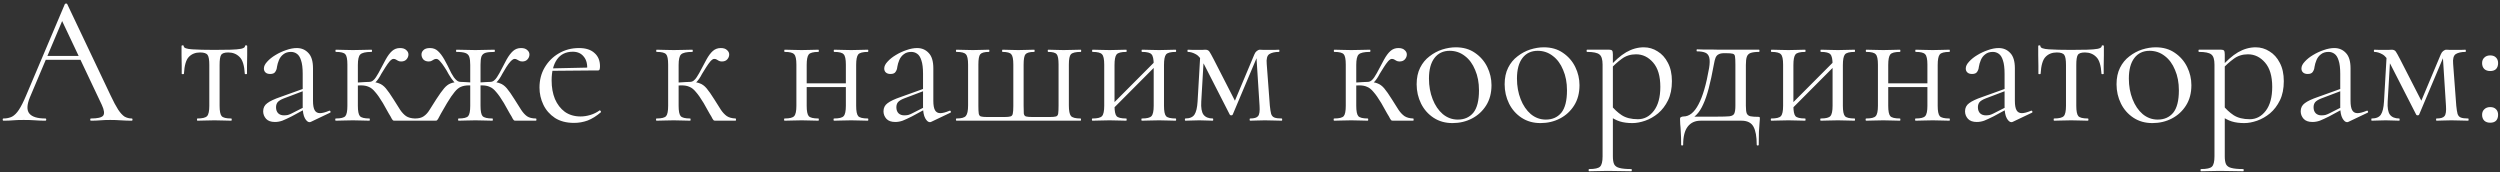 <?xml version="1.0" encoding="UTF-8"?> <svg xmlns="http://www.w3.org/2000/svg" width="435" height="30" viewBox="0 0 435 30" fill="none"><rect x="0" y="0" width="435" height="30" fill="#333333" stroke="none"/><path d="M7.378 10.408L7.859 9.736H14.45L14.675 10.408H7.378ZM22.93 20.616C23.016 20.616 23.058 20.68 23.058 20.808C23.058 20.936 23.016 21 22.93 21C22.312 21 21.683 20.979 21.043 20.936C20.402 20.893 19.784 20.872 19.186 20.872C18.525 20.872 17.949 20.893 17.459 20.936C16.968 20.979 16.424 21 15.826 21C15.741 21 15.698 20.936 15.698 20.808C15.698 20.68 15.741 20.616 15.826 20.616C16.957 20.616 17.661 20.456 17.939 20.136C18.216 19.795 18.141 19.165 17.715 18.248L10.611 3.24L11.411 2.248L5.202 16.936C4.669 18.237 4.637 19.176 5.106 19.752C5.576 20.328 6.504 20.616 7.891 20.616C7.997 20.616 8.05 20.68 8.05 20.808C8.05 20.936 7.997 21 7.891 21C7.25 21 6.664 20.979 6.13 20.936C5.597 20.893 4.925 20.872 4.114 20.872C3.346 20.872 2.728 20.893 2.259 20.936C1.81 20.979 1.256 21 0.595 21C0.509 21 0.467 20.936 0.467 20.808C0.467 20.68 0.509 20.616 0.595 20.616C1.171 20.616 1.672 20.509 2.099 20.296C2.525 20.061 2.92 19.667 3.283 19.112C3.667 18.536 4.082 17.715 4.53 16.648L11.283 0.712C11.325 0.648 11.4 0.616 11.507 0.616C11.613 0.616 11.677 0.648 11.698 0.712L19.25 16.616C19.741 17.661 20.178 18.483 20.562 19.08C20.947 19.656 21.32 20.061 21.683 20.296C22.067 20.509 22.483 20.616 22.93 20.616ZM34.339 21C34.297 21 34.275 20.936 34.275 20.808C34.275 20.68 34.297 20.616 34.339 20.616C35.214 20.616 35.779 20.477 36.035 20.2C36.291 19.923 36.419 19.325 36.419 18.408V11.304C36.419 10.429 36.323 9.853 36.131 9.576C35.939 9.277 35.502 9.128 34.819 9.128C34.009 9.128 33.358 9.384 32.867 9.896C32.377 10.387 32.089 11.368 32.003 12.84C32.003 12.883 31.939 12.904 31.811 12.904C31.683 12.904 31.619 12.883 31.619 12.84C31.619 12.541 31.619 12.093 31.619 11.496C31.619 10.877 31.609 10.248 31.587 9.608C31.587 8.968 31.587 8.445 31.587 8.04C31.587 7.933 31.651 7.88 31.779 7.88C31.907 7.88 31.971 7.933 31.971 8.04C31.971 8.339 32.462 8.52 33.443 8.584C34.425 8.648 35.715 8.68 37.315 8.68C38.361 8.68 39.278 8.669 40.067 8.648C40.878 8.627 41.507 8.573 41.955 8.488C42.403 8.381 42.627 8.232 42.627 8.04C42.627 7.933 42.691 7.88 42.819 7.88C42.947 7.88 43.011 7.933 43.011 8.04C43.011 8.445 43.011 8.968 43.011 9.608C43.011 10.248 43.001 10.877 42.979 11.496C42.979 12.093 42.979 12.541 42.979 12.84C42.979 12.883 42.915 12.904 42.787 12.904C42.659 12.904 42.595 12.883 42.595 12.84C42.51 11.368 42.201 10.387 41.667 9.896C41.155 9.384 40.505 9.128 39.715 9.128C39.054 9.128 38.638 9.277 38.467 9.576C38.297 9.853 38.211 10.429 38.211 11.304V18.408C38.211 19.325 38.329 19.923 38.563 20.2C38.798 20.477 39.353 20.616 40.227 20.616C40.291 20.616 40.323 20.68 40.323 20.808C40.323 20.936 40.291 21 40.227 21C39.822 21 39.363 20.989 38.851 20.968C38.361 20.947 37.849 20.936 37.315 20.936C36.803 20.936 36.281 20.947 35.747 20.968C35.235 20.989 34.766 21 34.339 21ZM54.111 21.192C54.025 21.235 53.94 21.256 53.855 21.256C53.577 21.256 53.31 21.032 53.054 20.584C52.798 20.115 52.67 19.443 52.67 18.568V12.84C52.67 11.837 52.575 11.059 52.383 10.504C52.212 9.949 51.967 9.565 51.647 9.352C51.348 9.139 51.007 9.032 50.623 9.032C50.089 9.032 49.652 9.171 49.31 9.448C48.969 9.704 48.713 10.035 48.542 10.44C48.372 10.845 48.255 11.251 48.191 11.656C48.169 11.955 48.073 12.232 47.903 12.488C47.753 12.744 47.455 12.872 47.007 12.872C46.665 12.872 46.398 12.787 46.206 12.616C46.014 12.445 45.919 12.211 45.919 11.912C45.919 11.528 46.111 11.133 46.495 10.728C46.879 10.301 47.358 9.917 47.934 9.576C48.532 9.213 49.151 8.925 49.791 8.712C50.452 8.477 51.071 8.36 51.647 8.36C52.457 8.36 53.129 8.648 53.663 9.224C54.196 9.779 54.462 10.664 54.462 11.88V17.544C54.462 18.291 54.559 18.835 54.751 19.176C54.943 19.517 55.252 19.688 55.678 19.688C56.062 19.688 56.596 19.549 57.279 19.272C57.385 19.229 57.46 19.272 57.502 19.4C57.545 19.507 57.513 19.581 57.407 19.624L54.111 21.192ZM47.839 21.224C47.156 21.224 46.644 21.043 46.303 20.68C45.961 20.296 45.791 19.859 45.791 19.368C45.791 18.771 46.025 18.301 46.495 17.96C46.964 17.597 47.732 17.235 48.798 16.872L52.99 15.368L53.087 15.72L49.374 17.128C48.884 17.32 48.532 17.533 48.319 17.768C48.127 18.003 48.031 18.301 48.031 18.664C48.031 19.112 48.158 19.464 48.414 19.72C48.67 19.955 49.001 20.072 49.407 20.072C49.641 20.072 49.865 20.051 50.078 20.008C50.292 19.944 50.505 19.859 50.718 19.752L53.438 18.376L53.502 18.76L50.718 20.264C50.078 20.584 49.545 20.829 49.118 21C48.692 21.149 48.265 21.224 47.839 21.224ZM58.429 21C58.365 21 58.333 20.936 58.333 20.808C58.333 20.68 58.365 20.616 58.429 20.616C59.303 20.616 59.858 20.477 60.093 20.2C60.327 19.923 60.445 19.325 60.445 18.408V11.24C60.445 10.301 60.327 9.704 60.093 9.448C59.858 9.171 59.314 9.032 58.461 9.032C58.397 9.032 58.365 8.968 58.365 8.84C58.365 8.712 58.397 8.648 58.461 8.648C58.845 8.648 59.293 8.659 59.805 8.68C60.317 8.701 60.85 8.712 61.405 8.712C62.002 8.712 62.578 8.701 63.133 8.68C63.709 8.659 64.21 8.648 64.637 8.648C64.701 8.648 64.733 8.712 64.733 8.84C64.733 8.968 64.701 9.032 64.637 9.032C63.634 9.032 62.983 9.181 62.685 9.48C62.407 9.757 62.269 10.365 62.269 11.304V18.408C62.269 19.325 62.386 19.923 62.621 20.2C62.855 20.477 63.41 20.616 64.285 20.616C64.327 20.616 64.349 20.68 64.349 20.808C64.349 20.936 64.327 21 64.285 21C63.879 21 63.421 20.989 62.909 20.968C62.418 20.947 61.917 20.936 61.405 20.936C60.85 20.936 60.317 20.947 59.805 20.968C59.293 20.989 58.834 21 58.429 21ZM68.637 21C68.551 21 68.477 20.989 68.413 20.968C68.349 20.925 68.263 20.819 68.157 20.648C68.071 20.456 67.901 20.157 67.645 19.752C67.41 19.325 67.069 18.717 66.621 17.928C66.109 17.075 65.661 16.435 65.277 16.008C64.914 15.56 64.541 15.261 64.157 15.112C63.794 14.941 63.335 14.856 62.781 14.856C62.397 14.856 61.927 14.888 61.373 14.952L61.341 14.376C61.746 14.355 62.119 14.344 62.461 14.344C62.823 14.323 63.154 14.301 63.453 14.28C63.773 14.259 64.039 14.248 64.253 14.248C64.978 14.248 65.543 14.333 65.949 14.504C66.375 14.653 66.77 14.941 67.133 15.368C67.495 15.795 67.943 16.435 68.477 17.288C68.946 18.013 69.33 18.621 69.629 19.112C69.949 19.581 70.29 19.944 70.653 20.2C71.037 20.456 71.549 20.595 72.189 20.616C72.231 20.616 72.253 20.68 72.253 20.808C72.253 20.936 72.231 21 72.189 21H68.637ZM64.253 14.792V14.248C64.487 14.248 64.701 14.173 64.893 14.024C65.085 13.875 65.255 13.683 65.405 13.448C65.554 13.213 65.703 12.968 65.853 12.712C66.343 11.795 66.759 11.016 67.101 10.376C67.463 9.715 67.837 9.213 68.221 8.872C68.605 8.531 69.063 8.36 69.597 8.36C70.087 8.36 70.45 8.477 70.685 8.712C70.941 8.925 71.069 9.181 71.069 9.48C71.069 9.8 70.951 10.088 70.717 10.344C70.503 10.579 70.194 10.696 69.789 10.696C69.575 10.696 69.394 10.653 69.245 10.568C69.117 10.483 68.989 10.408 68.861 10.344C68.754 10.28 68.615 10.248 68.445 10.248C68.274 10.248 68.061 10.387 67.805 10.664C67.57 10.941 67.325 11.283 67.069 11.688C66.813 12.093 66.567 12.488 66.333 12.872C66.055 13.427 65.746 13.885 65.405 14.248C65.063 14.611 64.679 14.792 64.253 14.792ZM79.803 21C79.74 21 79.707 20.936 79.707 20.808C79.707 20.68 79.74 20.616 79.803 20.616C80.678 20.616 81.233 20.477 81.468 20.2C81.702 19.923 81.82 19.325 81.82 18.408V11.304C81.82 10.685 81.766 10.216 81.659 9.896C81.553 9.576 81.329 9.352 80.987 9.224C80.646 9.096 80.124 9.032 79.419 9.032C79.377 9.032 79.356 8.968 79.356 8.84C79.356 8.712 79.377 8.648 79.419 8.648C79.996 8.648 80.55 8.659 81.084 8.68C81.638 8.701 82.182 8.712 82.716 8.712C83.249 8.712 83.782 8.701 84.316 8.68C84.87 8.659 85.436 8.648 86.011 8.648C86.076 8.648 86.108 8.712 86.108 8.84C86.108 8.968 86.076 9.032 86.011 9.032C85.329 9.032 84.817 9.085 84.475 9.192C84.134 9.299 83.9 9.512 83.772 9.832C83.665 10.152 83.612 10.621 83.612 11.24V18.408C83.612 19.325 83.729 19.923 83.963 20.2C84.219 20.477 84.796 20.616 85.692 20.616C85.734 20.616 85.755 20.68 85.755 20.808C85.755 20.936 85.734 21 85.692 21C85.265 21 84.796 20.989 84.284 20.968C83.772 20.947 83.249 20.936 82.716 20.936C82.182 20.936 81.659 20.947 81.147 20.968C80.657 20.989 80.209 21 79.803 21ZM72.219 21C72.156 21 72.124 20.936 72.124 20.808C72.124 20.68 72.156 20.616 72.219 20.616C72.859 20.616 73.361 20.488 73.724 20.232C74.108 19.976 74.449 19.603 74.748 19.112C75.067 18.621 75.451 18.013 75.9 17.288C76.454 16.435 76.913 15.795 77.275 15.368C77.638 14.941 78.022 14.653 78.427 14.504C78.854 14.333 79.43 14.248 80.156 14.248C80.39 14.248 80.646 14.259 80.924 14.28C81.222 14.301 81.553 14.323 81.915 14.344C82.278 14.344 82.651 14.355 83.035 14.376L83.004 14.952C82.449 14.888 81.98 14.856 81.596 14.856C81.041 14.856 80.572 14.941 80.188 15.112C79.825 15.261 79.462 15.56 79.1 16.008C78.737 16.435 78.299 17.075 77.787 17.928C77.318 18.717 76.966 19.325 76.731 19.752C76.518 20.157 76.358 20.456 76.251 20.648C76.145 20.819 76.059 20.925 75.996 20.968C75.931 20.989 75.846 21 75.74 21H72.219ZM80.156 14.792C79.729 14.792 79.345 14.611 79.004 14.248C78.683 13.885 78.364 13.427 78.043 12.872C77.852 12.488 77.617 12.093 77.34 11.688C77.084 11.283 76.828 10.941 76.572 10.664C76.337 10.387 76.124 10.248 75.931 10.248C75.782 10.248 75.644 10.28 75.516 10.344C75.388 10.408 75.26 10.483 75.132 10.568C75.004 10.653 74.822 10.696 74.588 10.696C74.204 10.696 73.894 10.579 73.659 10.344C73.446 10.088 73.34 9.8 73.34 9.48C73.34 9.181 73.457 8.925 73.692 8.712C73.926 8.477 74.299 8.36 74.811 8.36C75.366 8.36 75.825 8.531 76.188 8.872C76.572 9.213 76.945 9.704 77.308 10.344C77.67 10.984 78.076 11.773 78.523 12.712C78.673 12.968 78.822 13.213 78.972 13.448C79.142 13.683 79.323 13.875 79.516 14.024C79.707 14.173 79.921 14.248 80.156 14.248V14.792ZM89.724 21C89.617 21 89.531 20.989 89.468 20.968C89.403 20.925 89.318 20.819 89.212 20.648C89.126 20.456 88.956 20.157 88.7 19.752C88.465 19.325 88.124 18.717 87.675 17.928C87.163 17.075 86.716 16.435 86.332 16.008C85.969 15.56 85.596 15.261 85.212 15.112C84.849 14.941 84.39 14.856 83.835 14.856C83.451 14.856 82.993 14.888 82.46 14.952L82.427 14.376C82.811 14.355 83.185 14.344 83.547 14.344C83.91 14.323 84.241 14.301 84.54 14.28C84.838 14.259 85.094 14.248 85.308 14.248C86.033 14.248 86.598 14.333 87.004 14.504C87.43 14.653 87.825 14.941 88.188 15.368C88.55 15.795 88.998 16.435 89.531 17.288C90.001 18.013 90.385 18.621 90.683 19.112C91.004 19.603 91.345 19.976 91.707 20.232C92.091 20.488 92.603 20.616 93.243 20.616C93.308 20.616 93.34 20.68 93.34 20.808C93.34 20.936 93.308 21 93.243 21H89.724ZM85.308 14.792V14.248C85.542 14.248 85.755 14.173 85.948 14.024C86.139 13.875 86.31 13.683 86.46 13.448C86.609 13.213 86.758 12.968 86.907 12.712C87.398 11.773 87.814 10.984 88.156 10.344C88.518 9.704 88.891 9.213 89.275 8.872C89.659 8.531 90.118 8.36 90.651 8.36C91.142 8.36 91.505 8.477 91.74 8.712C91.996 8.925 92.124 9.181 92.124 9.48C92.124 9.8 92.006 10.088 91.772 10.344C91.558 10.579 91.26 10.696 90.876 10.696C90.662 10.696 90.481 10.653 90.332 10.568C90.182 10.483 90.043 10.408 89.915 10.344C89.809 10.28 89.681 10.248 89.531 10.248C89.361 10.248 89.137 10.387 88.859 10.664C88.603 10.941 88.347 11.283 88.091 11.688C87.835 12.093 87.601 12.488 87.388 12.872C87.11 13.427 86.801 13.885 86.46 14.248C86.118 14.611 85.734 14.792 85.308 14.792ZM99.887 21.384C98.564 21.384 97.455 21.096 96.559 20.52C95.663 19.923 94.991 19.155 94.543 18.216C94.095 17.277 93.871 16.285 93.871 15.24C93.871 13.939 94.169 12.776 94.767 11.752C95.385 10.707 96.207 9.885 97.231 9.288C98.276 8.669 99.449 8.36 100.751 8.36C101.924 8.36 102.82 8.648 103.439 9.224C104.079 9.779 104.399 10.547 104.399 11.528C104.399 11.763 104.377 11.944 104.335 12.072C104.292 12.2 104.185 12.264 104.015 12.264H102.159C102.244 11.219 102.052 10.419 101.583 9.864C101.135 9.288 100.495 9 99.663 9C98.468 9 97.551 9.448 96.911 10.344C96.292 11.24 95.983 12.456 95.983 13.992C95.983 15.208 96.175 16.285 96.559 17.224C96.964 18.163 97.54 18.909 98.287 19.464C99.055 19.997 99.961 20.264 101.007 20.264C101.561 20.264 102.127 20.179 102.703 20.008C103.279 19.837 103.823 19.571 104.335 19.208C104.377 19.165 104.431 19.197 104.495 19.304C104.58 19.389 104.601 19.464 104.559 19.528C103.791 20.189 103.023 20.669 102.255 20.968C101.487 21.245 100.697 21.384 99.887 21.384ZM95.407 12.328L95.375 11.912L102.671 11.752V12.264L95.407 12.328ZM114.241 21C114.177 21 114.145 20.936 114.145 20.808C114.145 20.68 114.177 20.616 114.241 20.616C115.116 20.616 115.671 20.477 115.905 20.2C116.14 19.923 116.257 19.325 116.257 18.408V11.24C116.257 10.301 116.14 9.704 115.905 9.448C115.671 9.171 115.127 9.032 114.273 9.032C114.209 9.032 114.177 8.968 114.177 8.84C114.177 8.712 114.209 8.648 114.273 8.648C114.657 8.648 115.105 8.659 115.617 8.68C116.129 8.701 116.663 8.712 117.217 8.712C117.815 8.712 118.391 8.701 118.945 8.68C119.521 8.659 120.023 8.648 120.449 8.648C120.513 8.648 120.545 8.712 120.545 8.84C120.545 8.968 120.513 9.032 120.449 9.032C119.447 9.032 118.796 9.181 118.497 9.48C118.22 9.757 118.081 10.365 118.081 11.304V18.408C118.081 19.325 118.199 19.923 118.433 20.2C118.668 20.477 119.223 20.616 120.097 20.616C120.14 20.616 120.161 20.68 120.161 20.808C120.161 20.936 120.14 21 120.097 21C119.692 21 119.233 20.989 118.721 20.968C118.231 20.947 117.729 20.936 117.217 20.936C116.663 20.936 116.129 20.947 115.617 20.968C115.105 20.989 114.647 21 114.241 21ZM124.449 21C124.364 21 124.289 20.989 124.225 20.968C124.161 20.925 124.076 20.819 123.969 20.648C123.884 20.456 123.713 20.157 123.457 19.752C123.223 19.325 122.881 18.717 122.433 17.928C121.921 17.075 121.473 16.435 121.089 16.008C120.727 15.56 120.353 15.261 119.969 15.112C119.607 14.941 119.148 14.856 118.593 14.856C118.209 14.856 117.74 14.888 117.185 14.952L117.153 14.376C117.559 14.355 117.932 14.344 118.273 14.344C118.636 14.323 118.967 14.301 119.265 14.28C119.585 14.259 119.852 14.248 120.065 14.248C120.791 14.248 121.356 14.333 121.761 14.504C122.188 14.653 122.583 14.941 122.945 15.368C123.308 15.795 123.756 16.435 124.289 17.288C124.759 18.013 125.143 18.621 125.441 19.112C125.761 19.581 126.103 19.944 126.465 20.2C126.849 20.456 127.361 20.595 128.001 20.616C128.044 20.616 128.065 20.68 128.065 20.808C128.065 20.936 128.044 21 128.001 21H124.449ZM120.065 14.792V14.248C120.3 14.248 120.513 14.173 120.705 14.024C120.897 13.875 121.068 13.683 121.217 13.448C121.367 13.213 121.516 12.968 121.665 12.712C122.156 11.795 122.572 11.016 122.913 10.376C123.276 9.715 123.649 9.213 124.033 8.872C124.417 8.531 124.876 8.36 125.409 8.36C125.9 8.36 126.263 8.477 126.497 8.712C126.753 8.925 126.881 9.181 126.881 9.48C126.881 9.8 126.764 10.088 126.529 10.344C126.316 10.579 126.007 10.696 125.601 10.696C125.388 10.696 125.207 10.653 125.057 10.568C124.929 10.483 124.801 10.408 124.673 10.344C124.567 10.28 124.428 10.248 124.257 10.248C124.087 10.248 123.873 10.387 123.617 10.664C123.383 10.941 123.137 11.283 122.881 11.688C122.625 12.093 122.38 12.488 122.145 12.872C121.868 13.427 121.559 13.885 121.217 14.248C120.876 14.611 120.492 14.792 120.065 14.792ZM139.404 15.144V14.504H148.012V15.144H139.404ZM138.572 18.408V11.24C138.572 10.301 138.444 9.704 138.188 9.448C137.953 9.171 137.409 9.032 136.556 9.032C136.492 9.032 136.46 8.968 136.46 8.84C136.46 8.712 136.492 8.648 136.556 8.648C136.961 8.648 137.42 8.659 137.932 8.68C138.444 8.701 138.967 8.712 139.5 8.712C140.012 8.712 140.524 8.701 141.036 8.68C141.548 8.659 142.007 8.648 142.412 8.648C142.455 8.648 142.476 8.712 142.476 8.84C142.476 8.968 142.455 9.032 142.412 9.032C141.516 9.032 140.951 9.181 140.716 9.48C140.481 9.779 140.364 10.387 140.364 11.304V18.408C140.364 19.325 140.481 19.923 140.716 20.2C140.951 20.477 141.516 20.616 142.412 20.616C142.455 20.616 142.476 20.68 142.476 20.808C142.476 20.936 142.455 21 142.412 21C141.985 21 141.516 20.989 141.004 20.968C140.513 20.947 140.012 20.936 139.5 20.936C138.967 20.936 138.444 20.947 137.932 20.968C137.42 20.989 136.951 21 136.524 21C136.46 21 136.428 20.936 136.428 20.808C136.428 20.68 136.46 20.616 136.524 20.616C137.399 20.616 137.953 20.477 138.188 20.2C138.444 19.923 138.572 19.325 138.572 18.408ZM147.18 18.408V11.24C147.18 10.301 147.052 9.704 146.796 9.448C146.561 9.171 146.017 9.032 145.164 9.032C145.1 9.032 145.068 8.968 145.068 8.84C145.068 8.712 145.1 8.648 145.164 8.648C145.569 8.648 146.028 8.659 146.54 8.68C147.052 8.701 147.575 8.712 148.108 8.712C148.62 8.712 149.132 8.701 149.644 8.68C150.156 8.659 150.615 8.648 151.02 8.648C151.063 8.648 151.084 8.712 151.084 8.84C151.084 8.968 151.063 9.032 151.02 9.032C150.124 9.032 149.559 9.181 149.324 9.48C149.089 9.779 148.972 10.387 148.972 11.304V18.408C148.972 19.325 149.089 19.923 149.324 20.2C149.559 20.477 150.124 20.616 151.02 20.616C151.063 20.616 151.084 20.68 151.084 20.808C151.084 20.936 151.063 21 151.02 21C150.593 21 150.124 20.989 149.612 20.968C149.121 20.947 148.62 20.936 148.108 20.936C147.575 20.936 147.041 20.947 146.508 20.968C145.996 20.989 145.537 21 145.132 21C145.068 21 145.036 20.936 145.036 20.808C145.036 20.68 145.068 20.616 145.132 20.616C146.007 20.616 146.561 20.477 146.796 20.2C147.052 19.923 147.18 19.325 147.18 18.408ZM162.048 21.192C161.963 21.235 161.877 21.256 161.792 21.256C161.515 21.256 161.248 21.032 160.992 20.584C160.736 20.115 160.608 19.443 160.608 18.568V12.84C160.608 11.837 160.512 11.059 160.32 10.504C160.149 9.949 159.904 9.565 159.584 9.352C159.285 9.139 158.944 9.032 158.56 9.032C158.027 9.032 157.589 9.171 157.248 9.448C156.907 9.704 156.651 10.035 156.48 10.44C156.309 10.845 156.192 11.251 156.128 11.656C156.107 11.955 156.011 12.232 155.84 12.488C155.691 12.744 155.392 12.872 154.944 12.872C154.603 12.872 154.336 12.787 154.144 12.616C153.952 12.445 153.856 12.211 153.856 11.912C153.856 11.528 154.048 11.133 154.432 10.728C154.816 10.301 155.296 9.917 155.872 9.576C156.469 9.213 157.088 8.925 157.728 8.712C158.389 8.477 159.008 8.36 159.584 8.36C160.395 8.36 161.067 8.648 161.6 9.224C162.133 9.779 162.4 10.664 162.4 11.88V17.544C162.4 18.291 162.496 18.835 162.688 19.176C162.88 19.517 163.189 19.688 163.616 19.688C164 19.688 164.533 19.549 165.216 19.272C165.323 19.229 165.397 19.272 165.44 19.4C165.483 19.507 165.451 19.581 165.344 19.624L162.048 21.192ZM155.776 21.224C155.093 21.224 154.581 21.043 154.24 20.68C153.899 20.296 153.728 19.859 153.728 19.368C153.728 18.771 153.963 18.301 154.432 17.96C154.901 17.597 155.669 17.235 156.736 16.872L160.928 15.368L161.024 15.72L157.312 17.128C156.821 17.32 156.469 17.533 156.256 17.768C156.064 18.003 155.968 18.301 155.968 18.664C155.968 19.112 156.096 19.464 156.352 19.72C156.608 19.955 156.939 20.072 157.344 20.072C157.579 20.072 157.803 20.051 158.016 20.008C158.229 19.944 158.443 19.859 158.656 19.752L161.376 18.376L161.44 18.76L158.656 20.264C158.016 20.584 157.483 20.829 157.056 21C156.629 21.149 156.203 21.224 155.776 21.224ZM166.43 21C166.366 21 166.334 20.936 166.334 20.808C166.334 20.68 166.366 20.616 166.43 20.616C167.284 20.616 167.828 20.467 168.062 20.168C168.318 19.869 168.446 19.261 168.446 18.344V11.24C168.446 10.301 168.318 9.704 168.062 9.448C167.828 9.171 167.284 9.032 166.43 9.032C166.366 9.032 166.334 8.968 166.334 8.84C166.334 8.712 166.366 8.648 166.43 8.648C166.836 8.648 167.284 8.659 167.774 8.68C168.286 8.701 168.788 8.712 169.278 8.712C169.79 8.712 170.281 8.701 170.75 8.68C171.241 8.659 171.678 8.648 172.062 8.648C172.126 8.648 172.158 8.712 172.158 8.84C172.158 8.968 172.126 9.032 172.062 9.032C171.294 9.032 170.793 9.171 170.558 9.448C170.345 9.704 170.238 10.301 170.238 11.24V18.408C170.238 19.027 170.26 19.475 170.302 19.752C170.345 20.029 170.473 20.2 170.686 20.264C170.9 20.328 171.252 20.36 171.742 20.36H174.75C175.241 20.36 175.593 20.328 175.806 20.264C176.041 20.2 176.18 20.04 176.222 19.784C176.286 19.507 176.318 19.069 176.318 18.472V11.24C176.318 10.301 176.201 9.704 175.966 9.448C175.753 9.171 175.241 9.032 174.43 9.032C174.388 9.032 174.366 8.968 174.366 8.84C174.366 8.712 174.388 8.648 174.43 8.648C174.814 8.648 175.241 8.659 175.71 8.68C176.201 8.701 176.692 8.712 177.182 8.712C177.673 8.712 178.153 8.701 178.622 8.68C179.113 8.659 179.55 8.648 179.934 8.648C179.998 8.648 180.03 8.712 180.03 8.84C180.03 8.968 179.998 9.032 179.934 9.032C179.166 9.032 178.665 9.171 178.43 9.448C178.217 9.704 178.11 10.301 178.11 11.24V18.408C178.11 19.027 178.121 19.475 178.142 19.752C178.185 20.029 178.313 20.2 178.526 20.264C178.761 20.328 179.134 20.36 179.646 20.36H182.622C183.156 20.36 183.529 20.328 183.742 20.264C183.956 20.2 184.084 20.029 184.126 19.752C184.169 19.453 184.19 18.984 184.19 18.344V11.24C184.19 10.301 184.084 9.704 183.87 9.448C183.657 9.171 183.166 9.032 182.398 9.032C182.334 9.032 182.302 8.968 182.302 8.84C182.302 8.712 182.334 8.648 182.398 8.648C182.761 8.648 183.177 8.659 183.646 8.68C184.116 8.701 184.585 8.712 185.054 8.712C185.588 8.712 186.11 8.701 186.622 8.68C187.156 8.659 187.636 8.648 188.062 8.648C188.105 8.648 188.126 8.712 188.126 8.84C188.126 8.968 188.105 9.032 188.062 9.032C187.166 9.032 186.59 9.171 186.334 9.448C186.1 9.704 185.982 10.301 185.982 11.24V18.344C185.982 19.261 186.1 19.869 186.334 20.168C186.569 20.467 187.134 20.616 188.03 20.616C188.073 20.616 188.094 20.68 188.094 20.808C188.094 20.936 188.073 21 188.03 21H166.43ZM193.127 19.464L192.679 19.016L201.351 10.312L201.799 10.76L193.127 19.464ZM192.135 18.408V11.24C192.135 10.301 192.007 9.704 191.751 9.448C191.516 9.171 190.972 9.032 190.118 9.032C190.055 9.032 190.023 8.968 190.023 8.84C190.023 8.712 190.055 8.648 190.118 8.648C190.524 8.648 190.983 8.659 191.495 8.68C192.007 8.701 192.529 8.712 193.062 8.712C193.575 8.712 194.087 8.701 194.599 8.68C195.111 8.659 195.569 8.648 195.975 8.648C196.017 8.648 196.039 8.712 196.039 8.84C196.039 8.968 196.017 9.032 195.975 9.032C195.079 9.032 194.513 9.181 194.279 9.48C194.044 9.779 193.927 10.387 193.927 11.304V18.408C193.927 19.325 194.044 19.923 194.279 20.2C194.513 20.477 195.079 20.616 195.975 20.616C196.017 20.616 196.039 20.68 196.039 20.808C196.039 20.936 196.017 21 195.975 21C195.548 21 195.079 20.989 194.567 20.968C194.076 20.947 193.575 20.936 193.062 20.936C192.529 20.936 192.007 20.947 191.495 20.968C190.983 20.989 190.513 21 190.087 21C190.023 21 189.991 20.936 189.991 20.808C189.991 20.68 190.023 20.616 190.087 20.616C190.961 20.616 191.516 20.477 191.751 20.2C192.007 19.923 192.135 19.325 192.135 18.408ZM200.743 18.408V11.24C200.743 10.301 200.615 9.704 200.359 9.448C200.124 9.171 199.58 9.032 198.727 9.032C198.663 9.032 198.631 8.968 198.631 8.84C198.631 8.712 198.663 8.648 198.727 8.648C199.132 8.648 199.591 8.659 200.103 8.68C200.615 8.701 201.137 8.712 201.671 8.712C202.183 8.712 202.695 8.701 203.207 8.68C203.719 8.659 204.177 8.648 204.583 8.648C204.625 8.648 204.647 8.712 204.647 8.84C204.647 8.968 204.625 9.032 204.583 9.032C203.687 9.032 203.121 9.181 202.887 9.48C202.652 9.779 202.535 10.387 202.535 11.304V18.408C202.535 19.325 202.652 19.923 202.887 20.2C203.121 20.477 203.687 20.616 204.583 20.616C204.625 20.616 204.647 20.68 204.647 20.808C204.647 20.936 204.625 21 204.583 21C204.156 21 203.687 20.989 203.175 20.968C202.684 20.947 202.183 20.936 201.671 20.936C201.137 20.936 200.604 20.947 200.071 20.968C199.559 20.989 199.1 21 198.695 21C198.631 21 198.599 20.936 198.599 20.808C198.599 20.68 198.631 20.616 198.695 20.616C199.569 20.616 200.124 20.477 200.359 20.2C200.615 19.923 200.743 19.325 200.743 18.408ZM208.379 17.672L208.859 9.352L209.499 9.448L209.019 17.672C208.955 18.739 209.083 19.496 209.403 19.944C209.744 20.392 210.288 20.616 211.035 20.616C211.077 20.616 211.099 20.68 211.099 20.808C211.099 20.936 211.077 21 211.035 21C210.693 21 210.32 20.989 209.915 20.968C209.531 20.947 209.115 20.936 208.667 20.936C208.24 20.936 207.813 20.947 207.387 20.968C206.981 20.989 206.597 21 206.235 21C206.192 21 206.171 20.936 206.171 20.808C206.171 20.68 206.192 20.616 206.235 20.616C207.003 20.616 207.536 20.392 207.835 19.944C208.133 19.496 208.315 18.739 208.379 17.672ZM223.035 20.616C223.077 20.616 223.099 20.68 223.099 20.808C223.099 20.936 223.077 21 223.035 21C222.608 21 222.139 20.989 221.627 20.968C221.115 20.947 220.603 20.936 220.091 20.936C219.579 20.936 219.109 20.947 218.683 20.968C218.277 20.989 217.893 21 217.531 21C217.467 21 217.435 20.936 217.435 20.808C217.435 20.68 217.467 20.616 217.531 20.616C218.235 20.616 218.693 20.477 218.907 20.2C219.141 19.923 219.227 19.325 219.163 18.408L218.587 9.384L219.099 9.032L214.491 19.944C214.448 20.029 214.363 20.072 214.235 20.072C214.107 20.072 214.021 20.029 213.979 19.944L209.562 11.304C209.093 10.344 208.603 9.725 208.091 9.448C207.6 9.171 207.131 9.032 206.683 9.032C206.64 9.032 206.618 8.968 206.618 8.84C206.618 8.712 206.64 8.648 206.683 8.648C206.981 8.648 207.28 8.659 207.579 8.68C207.877 8.68 208.123 8.68 208.315 8.68C208.613 8.68 208.891 8.68 209.147 8.68C209.403 8.659 209.595 8.648 209.723 8.648C210.043 8.648 210.277 8.755 210.427 8.968C210.576 9.181 210.821 9.619 211.163 10.28L215.099 17.96L214.235 19.048L218.267 9.448C218.373 9.192 218.512 9 218.683 8.872C218.875 8.723 219.056 8.648 219.227 8.648C219.376 8.648 219.589 8.659 219.867 8.68C220.144 8.68 220.453 8.68 220.795 8.68C221.2 8.68 221.52 8.68 221.755 8.68C222.011 8.659 222.277 8.648 222.555 8.648C222.597 8.648 222.619 8.712 222.619 8.84C222.619 8.968 222.597 9.032 222.555 9.032C221.829 9.032 221.264 9.16 220.859 9.416C220.475 9.672 220.325 10.248 220.411 11.144L220.955 18.408C221.019 19.027 221.093 19.496 221.179 19.816C221.285 20.136 221.477 20.349 221.755 20.456C222.032 20.563 222.459 20.616 223.035 20.616ZM232.148 21C232.084 21 232.052 20.936 232.052 20.808C232.052 20.68 232.084 20.616 232.148 20.616C233.022 20.616 233.577 20.477 233.812 20.2C234.046 19.923 234.164 19.325 234.164 18.408V11.24C234.164 10.301 234.046 9.704 233.812 9.448C233.577 9.171 233.033 9.032 232.18 9.032C232.116 9.032 232.084 8.968 232.084 8.84C232.084 8.712 232.116 8.648 232.18 8.648C232.564 8.648 233.012 8.659 233.524 8.68C234.036 8.701 234.569 8.712 235.124 8.712C235.721 8.712 236.297 8.701 236.852 8.68C237.428 8.659 237.929 8.648 238.356 8.648C238.42 8.648 238.452 8.712 238.452 8.84C238.452 8.968 238.42 9.032 238.356 9.032C237.353 9.032 236.702 9.181 236.404 9.48C236.126 9.757 235.988 10.365 235.988 11.304V18.408C235.988 19.325 236.105 19.923 236.34 20.2C236.574 20.477 237.129 20.616 238.004 20.616C238.046 20.616 238.068 20.68 238.068 20.808C238.068 20.936 238.046 21 238.004 21C237.598 21 237.14 20.989 236.628 20.968C236.137 20.947 235.636 20.936 235.124 20.936C234.569 20.936 234.036 20.947 233.524 20.968C233.012 20.989 232.553 21 232.148 21ZM242.356 21C242.27 21 242.196 20.989 242.132 20.968C242.068 20.925 241.982 20.819 241.876 20.648C241.79 20.456 241.62 20.157 241.364 19.752C241.129 19.325 240.788 18.717 240.34 17.928C239.828 17.075 239.38 16.435 238.996 16.008C238.633 15.56 238.26 15.261 237.876 15.112C237.513 14.941 237.054 14.856 236.5 14.856C236.116 14.856 235.646 14.888 235.092 14.952L235.06 14.376C235.465 14.355 235.838 14.344 236.18 14.344C236.542 14.323 236.873 14.301 237.172 14.28C237.492 14.259 237.758 14.248 237.972 14.248C238.697 14.248 239.262 14.333 239.668 14.504C240.094 14.653 240.489 14.941 240.852 15.368C241.214 15.795 241.662 16.435 242.196 17.288C242.665 18.013 243.049 18.621 243.348 19.112C243.668 19.581 244.009 19.944 244.372 20.2C244.756 20.456 245.268 20.595 245.908 20.616C245.95 20.616 245.972 20.68 245.972 20.808C245.972 20.936 245.95 21 245.908 21H242.356ZM237.972 14.792V14.248C238.206 14.248 238.42 14.173 238.612 14.024C238.804 13.875 238.974 13.683 239.124 13.448C239.273 13.213 239.422 12.968 239.572 12.712C240.062 11.795 240.478 11.016 240.82 10.376C241.182 9.715 241.556 9.213 241.94 8.872C242.324 8.531 242.782 8.36 243.316 8.36C243.806 8.36 244.169 8.477 244.404 8.712C244.66 8.925 244.788 9.181 244.788 9.48C244.788 9.8 244.67 10.088 244.436 10.344C244.222 10.579 243.913 10.696 243.508 10.696C243.294 10.696 243.113 10.653 242.964 10.568C242.836 10.483 242.708 10.408 242.58 10.344C242.473 10.28 242.334 10.248 242.164 10.248C241.993 10.248 241.78 10.387 241.524 10.664C241.289 10.941 241.044 11.283 240.788 11.688C240.532 12.093 240.286 12.488 240.052 12.872C239.774 13.427 239.465 13.885 239.124 14.248C238.782 14.611 238.398 14.792 237.972 14.792ZM252.736 21.416C251.477 21.416 250.378 21.107 249.44 20.488C248.501 19.869 247.776 19.048 247.264 18.024C246.752 16.979 246.496 15.859 246.496 14.664C246.496 13.555 246.698 12.595 247.104 11.784C247.509 10.973 248.053 10.312 248.736 9.8C249.418 9.267 250.154 8.872 250.944 8.616C251.754 8.36 252.544 8.232 253.312 8.232C254.613 8.232 255.722 8.552 256.64 9.192C257.578 9.832 258.293 10.653 258.784 11.656C259.274 12.659 259.52 13.715 259.52 14.824C259.52 16.189 259.21 17.363 258.592 18.344C257.973 19.325 257.152 20.083 256.128 20.616C255.104 21.149 253.973 21.416 252.736 21.416ZM253.664 20.808C254.794 20.808 255.69 20.413 256.352 19.624C257.013 18.813 257.344 17.512 257.344 15.72C257.344 14.376 257.12 13.192 256.672 12.168C256.245 11.123 255.648 10.312 254.88 9.736C254.112 9.139 253.237 8.84 252.256 8.84C251.125 8.84 250.24 9.256 249.6 10.088C248.96 10.92 248.64 12.115 248.64 13.672C248.64 14.973 248.853 16.168 249.28 17.256C249.706 18.344 250.293 19.208 251.04 19.848C251.808 20.488 252.682 20.808 253.664 20.808ZM268.048 21.416C266.79 21.416 265.691 21.107 264.752 20.488C263.814 19.869 263.088 19.048 262.576 18.024C262.064 16.979 261.808 15.859 261.808 14.664C261.808 13.555 262.011 12.595 262.416 11.784C262.822 10.973 263.366 10.312 264.048 9.8C264.731 9.267 265.467 8.872 266.256 8.616C267.067 8.36 267.856 8.232 268.624 8.232C269.926 8.232 271.035 8.552 271.952 9.192C272.891 9.832 273.606 10.653 274.096 11.656C274.587 12.659 274.832 13.715 274.832 14.824C274.832 16.189 274.523 17.363 273.904 18.344C273.286 19.325 272.464 20.083 271.44 20.616C270.416 21.149 269.286 21.416 268.048 21.416ZM268.976 20.808C270.107 20.808 271.003 20.413 271.664 19.624C272.326 18.813 272.656 17.512 272.656 15.72C272.656 14.376 272.432 13.192 271.984 12.168C271.558 11.123 270.96 10.312 270.192 9.736C269.424 9.139 268.55 8.84 267.568 8.84C266.438 8.84 265.552 9.256 264.912 10.088C264.272 10.92 263.952 12.115 263.952 13.672C263.952 14.973 264.166 16.168 264.592 17.256C265.019 18.344 265.606 19.208 266.352 19.848C267.12 20.488 267.995 20.808 268.976 20.808ZM276.513 29.8C276.449 29.8 276.417 29.736 276.417 29.608C276.417 29.48 276.449 29.416 276.513 29.416C277.494 29.416 278.123 29.277 278.401 29C278.699 28.723 278.849 28.125 278.849 27.208V11.24C278.849 10.344 278.667 9.757 278.305 9.48C277.942 9.181 277.227 9.032 276.161 9.032C276.097 9.032 276.065 8.968 276.065 8.84C276.065 8.712 276.097 8.648 276.161 8.648C276.694 8.648 277.195 8.648 277.665 8.648C278.155 8.648 278.593 8.648 278.977 8.648C279.382 8.648 279.734 8.648 280.033 8.648C280.267 8.648 280.427 8.701 280.513 8.808C280.598 8.915 280.641 9.139 280.641 9.48V27.208C280.641 27.805 280.715 28.264 280.865 28.584C281.035 28.904 281.345 29.117 281.793 29.224C282.262 29.352 282.945 29.416 283.841 29.416C283.905 29.416 283.937 29.48 283.937 29.608C283.937 29.736 283.905 29.8 283.841 29.8C283.265 29.8 282.625 29.789 281.921 29.768C281.238 29.747 280.513 29.736 279.745 29.736C279.147 29.736 278.561 29.747 277.985 29.768C277.43 29.789 276.939 29.8 276.513 29.8ZM284.033 21.416C283.201 21.416 282.475 21.32 281.857 21.128C281.238 20.936 280.555 20.573 279.809 20.04L280.289 18.28C280.843 18.984 281.473 19.571 282.177 20.04C282.902 20.509 283.841 20.744 284.993 20.744C286.102 20.744 287.03 20.253 287.777 19.272C288.523 18.291 288.897 16.904 288.897 15.112C288.897 13.256 288.481 11.848 287.649 10.888C286.817 9.928 285.825 9.448 284.673 9.448C283.713 9.448 282.881 9.715 282.177 10.248C281.473 10.76 280.79 11.379 280.129 12.104L279.841 11.848C280.929 10.589 281.963 9.672 282.945 9.096C283.947 8.52 284.971 8.232 286.017 8.232C286.891 8.232 287.691 8.467 288.417 8.936C289.163 9.384 289.761 10.045 290.209 10.92C290.678 11.795 290.913 12.861 290.913 14.12C290.913 15.421 290.689 16.531 290.241 17.448C289.793 18.365 289.217 19.123 288.513 19.72C287.809 20.296 287.062 20.723 286.273 21C285.483 21.277 284.737 21.416 284.033 21.416ZM292.518 25.192C292.518 24.253 292.497 23.496 292.454 22.92C292.433 22.365 292.401 21.917 292.358 21.576C292.337 21.235 292.326 20.947 292.326 20.712C292.326 20.52 292.39 20.403 292.518 20.36C292.667 20.296 292.806 20.264 292.934 20.264C293.937 20.264 294.801 19.571 295.526 18.184C296.273 16.797 296.891 14.685 297.382 11.848C297.51 11.059 297.521 10.451 297.414 10.024C297.307 9.597 297.073 9.309 296.71 9.16C296.347 9.011 295.867 8.936 295.27 8.936C295.227 8.936 295.206 8.883 295.206 8.776C295.206 8.648 295.227 8.584 295.27 8.584C295.505 8.584 295.857 8.595 296.326 8.616C296.795 8.616 297.286 8.616 297.798 8.616C298.31 8.616 298.779 8.627 299.206 8.648C299.654 8.648 299.953 8.648 300.102 8.648H306.086C306.129 8.648 306.15 8.712 306.15 8.84C306.15 8.968 306.129 9.032 306.086 9.032C305.425 9.032 304.923 9.096 304.582 9.224C304.262 9.352 304.049 9.576 303.942 9.896C303.835 10.216 303.782 10.685 303.782 11.304V18.408C303.782 19.048 303.835 19.496 303.942 19.752C304.07 20.008 304.283 20.168 304.582 20.232C304.902 20.296 305.339 20.328 305.894 20.328C306.065 20.328 306.161 20.349 306.182 20.392C306.203 20.413 306.214 20.52 306.214 20.712C306.214 20.925 306.193 21.203 306.15 21.544C306.129 21.907 306.097 22.376 306.054 22.952C306.033 23.528 306.022 24.275 306.022 25.192C306.022 25.277 305.958 25.32 305.83 25.32C305.723 25.32 305.67 25.277 305.67 25.192C305.67 23.763 305.478 22.707 305.094 22.024C304.71 21.341 304.017 21 303.014 21H295.91C294.95 21 294.203 21.341 293.67 22.024C293.137 22.707 292.87 23.763 292.87 25.192C292.87 25.277 292.806 25.32 292.678 25.32C292.571 25.32 292.518 25.277 292.518 25.192ZM293.798 20.936L293.926 20.296H298.758C299.761 20.296 300.486 20.275 300.934 20.232C301.382 20.168 301.659 20.008 301.766 19.752C301.894 19.475 301.958 19.027 301.958 18.408V11.24C301.958 10.579 301.937 10.12 301.894 9.864C301.873 9.587 301.745 9.416 301.51 9.352C301.297 9.288 300.913 9.256 300.358 9.256H299.974C299.59 9.256 299.281 9.32 299.046 9.448C298.811 9.555 298.63 9.757 298.502 10.056C298.395 10.333 298.299 10.717 298.214 11.208C297.915 12.851 297.617 14.237 297.318 15.368C297.019 16.499 296.699 17.427 296.358 18.152C296.038 18.877 295.665 19.464 295.238 19.912C294.833 20.339 294.353 20.68 293.798 20.936ZM311.252 19.464L310.804 19.016L319.476 10.312L319.924 10.76L311.252 19.464ZM310.26 18.408V11.24C310.26 10.301 310.132 9.704 309.876 9.448C309.641 9.171 309.097 9.032 308.243 9.032C308.18 9.032 308.148 8.968 308.148 8.84C308.148 8.712 308.18 8.648 308.243 8.648C308.649 8.648 309.108 8.659 309.62 8.68C310.132 8.701 310.654 8.712 311.188 8.712C311.7 8.712 312.212 8.701 312.724 8.68C313.236 8.659 313.694 8.648 314.1 8.648C314.142 8.648 314.164 8.712 314.164 8.84C314.164 8.968 314.142 9.032 314.1 9.032C313.204 9.032 312.638 9.181 312.404 9.48C312.169 9.779 312.052 10.387 312.052 11.304V18.408C312.052 19.325 312.169 19.923 312.404 20.2C312.638 20.477 313.204 20.616 314.1 20.616C314.142 20.616 314.164 20.68 314.164 20.808C314.164 20.936 314.142 21 314.1 21C313.673 21 313.204 20.989 312.692 20.968C312.201 20.947 311.7 20.936 311.188 20.936C310.654 20.936 310.132 20.947 309.62 20.968C309.108 20.989 308.638 21 308.212 21C308.148 21 308.116 20.936 308.116 20.808C308.116 20.68 308.148 20.616 308.212 20.616C309.086 20.616 309.641 20.477 309.876 20.2C310.132 19.923 310.26 19.325 310.26 18.408ZM318.868 18.408V11.24C318.868 10.301 318.74 9.704 318.484 9.448C318.249 9.171 317.705 9.032 316.852 9.032C316.788 9.032 316.756 8.968 316.756 8.84C316.756 8.712 316.788 8.648 316.852 8.648C317.257 8.648 317.716 8.659 318.228 8.68C318.74 8.701 319.262 8.712 319.796 8.712C320.308 8.712 320.82 8.701 321.332 8.68C321.844 8.659 322.302 8.648 322.708 8.648C322.75 8.648 322.772 8.712 322.772 8.84C322.772 8.968 322.75 9.032 322.708 9.032C321.812 9.032 321.246 9.181 321.012 9.48C320.777 9.779 320.66 10.387 320.66 11.304V18.408C320.66 19.325 320.777 19.923 321.012 20.2C321.246 20.477 321.812 20.616 322.708 20.616C322.75 20.616 322.772 20.68 322.772 20.808C322.772 20.936 322.75 21 322.708 21C322.281 21 321.812 20.989 321.3 20.968C320.809 20.947 320.308 20.936 319.796 20.936C319.262 20.936 318.729 20.947 318.196 20.968C317.684 20.989 317.225 21 316.82 21C316.756 21 316.724 20.936 316.724 20.808C316.724 20.68 316.756 20.616 316.82 20.616C317.694 20.616 318.249 20.477 318.484 20.2C318.74 19.923 318.868 19.325 318.868 18.408ZM327.592 15.144V14.504H336.2V15.144H327.592ZM326.76 18.408V11.24C326.76 10.301 326.632 9.704 326.376 9.448C326.141 9.171 325.597 9.032 324.743 9.032C324.68 9.032 324.648 8.968 324.648 8.84C324.648 8.712 324.68 8.648 324.743 8.648C325.149 8.648 325.608 8.659 326.12 8.68C326.632 8.701 327.154 8.712 327.688 8.712C328.2 8.712 328.712 8.701 329.224 8.68C329.736 8.659 330.194 8.648 330.6 8.648C330.642 8.648 330.664 8.712 330.664 8.84C330.664 8.968 330.642 9.032 330.6 9.032C329.704 9.032 329.138 9.181 328.904 9.48C328.669 9.779 328.552 10.387 328.552 11.304V18.408C328.552 19.325 328.669 19.923 328.904 20.2C329.138 20.477 329.704 20.616 330.6 20.616C330.642 20.616 330.664 20.68 330.664 20.808C330.664 20.936 330.642 21 330.6 21C330.173 21 329.704 20.989 329.192 20.968C328.701 20.947 328.2 20.936 327.688 20.936C327.154 20.936 326.632 20.947 326.12 20.968C325.608 20.989 325.138 21 324.712 21C324.648 21 324.616 20.936 324.616 20.808C324.616 20.68 324.648 20.616 324.712 20.616C325.586 20.616 326.141 20.477 326.376 20.2C326.632 19.923 326.76 19.325 326.76 18.408ZM335.368 18.408V11.24C335.368 10.301 335.24 9.704 334.984 9.448C334.749 9.171 334.205 9.032 333.352 9.032C333.288 9.032 333.256 8.968 333.256 8.84C333.256 8.712 333.288 8.648 333.352 8.648C333.757 8.648 334.216 8.659 334.728 8.68C335.24 8.701 335.762 8.712 336.296 8.712C336.808 8.712 337.32 8.701 337.832 8.68C338.344 8.659 338.802 8.648 339.208 8.648C339.25 8.648 339.272 8.712 339.272 8.84C339.272 8.968 339.25 9.032 339.208 9.032C338.312 9.032 337.746 9.181 337.512 9.48C337.277 9.779 337.16 10.387 337.16 11.304V18.408C337.16 19.325 337.277 19.923 337.512 20.2C337.746 20.477 338.312 20.616 339.208 20.616C339.25 20.616 339.272 20.68 339.272 20.808C339.272 20.936 339.25 21 339.208 21C338.781 21 338.312 20.989 337.8 20.968C337.309 20.947 336.808 20.936 336.296 20.936C335.762 20.936 335.229 20.947 334.696 20.968C334.184 20.989 333.725 21 333.32 21C333.256 21 333.224 20.936 333.224 20.808C333.224 20.68 333.256 20.616 333.32 20.616C334.194 20.616 334.749 20.477 334.984 20.2C335.24 19.923 335.368 19.325 335.368 18.408ZM350.236 21.192C350.15 21.235 350.065 21.256 349.98 21.256C349.702 21.256 349.436 21.032 349.18 20.584C348.924 20.115 348.796 19.443 348.796 18.568V12.84C348.796 11.837 348.7 11.059 348.508 10.504C348.337 9.949 348.092 9.565 347.772 9.352C347.473 9.139 347.132 9.032 346.748 9.032C346.214 9.032 345.777 9.171 345.436 9.448C345.094 9.704 344.838 10.035 344.668 10.44C344.497 10.845 344.38 11.251 344.316 11.656C344.294 11.955 344.198 12.232 344.028 12.488C343.878 12.744 343.58 12.872 343.132 12.872C342.79 12.872 342.524 12.787 342.332 12.616C342.14 12.445 342.044 12.211 342.044 11.912C342.044 11.528 342.236 11.133 342.62 10.728C343.004 10.301 343.484 9.917 344.06 9.576C344.657 9.213 345.276 8.925 345.916 8.712C346.577 8.477 347.196 8.36 347.772 8.36C348.582 8.36 349.254 8.648 349.788 9.224C350.321 9.779 350.588 10.664 350.588 11.88V17.544C350.588 18.291 350.684 18.835 350.876 19.176C351.068 19.517 351.377 19.688 351.804 19.688C352.188 19.688 352.721 19.549 353.404 19.272C353.51 19.229 353.585 19.272 353.628 19.4C353.67 19.507 353.638 19.581 353.532 19.624L350.236 21.192ZM343.964 21.224C343.281 21.224 342.769 21.043 342.428 20.68C342.086 20.296 341.916 19.859 341.916 19.368C341.916 18.771 342.15 18.301 342.62 17.96C343.089 17.597 343.857 17.235 344.924 16.872L349.116 15.368L349.212 15.72L345.5 17.128C345.009 17.32 344.657 17.533 344.444 17.768C344.252 18.003 344.156 18.301 344.156 18.664C344.156 19.112 344.284 19.464 344.54 19.72C344.796 19.955 345.126 20.072 345.532 20.072C345.766 20.072 345.99 20.051 346.204 20.008C346.417 19.944 346.63 19.859 346.844 19.752L349.564 18.376L349.628 18.76L346.844 20.264C346.204 20.584 345.67 20.829 345.244 21C344.817 21.149 344.39 21.224 343.964 21.224ZM357.402 21C357.359 21 357.338 20.936 357.338 20.808C357.338 20.68 357.359 20.616 357.402 20.616C358.276 20.616 358.842 20.477 359.098 20.2C359.354 19.923 359.482 19.325 359.482 18.408V11.304C359.482 10.429 359.386 9.853 359.194 9.576C359.002 9.277 358.564 9.128 357.882 9.128C357.071 9.128 356.42 9.384 355.93 9.896C355.439 10.387 355.151 11.368 355.066 12.84C355.066 12.883 355.002 12.904 354.874 12.904C354.746 12.904 354.682 12.883 354.682 12.84C354.682 12.541 354.682 12.093 354.682 11.496C354.682 10.877 354.671 10.248 354.65 9.608C354.65 8.968 354.65 8.445 354.65 8.04C354.65 7.933 354.714 7.88 354.842 7.88C354.97 7.88 355.034 7.933 355.034 8.04C355.034 8.339 355.524 8.52 356.506 8.584C357.487 8.648 358.778 8.68 360.378 8.68C361.423 8.68 362.34 8.669 363.13 8.648C363.94 8.627 364.57 8.573 365.018 8.488C365.466 8.381 365.69 8.232 365.69 8.04C365.69 7.933 365.754 7.88 365.882 7.88C366.01 7.88 366.074 7.933 366.074 8.04C366.074 8.445 366.074 8.968 366.074 9.608C366.074 10.248 366.063 10.877 366.042 11.496C366.042 12.093 366.042 12.541 366.042 12.84C366.042 12.883 365.978 12.904 365.85 12.904C365.722 12.904 365.658 12.883 365.658 12.84C365.572 11.368 365.263 10.387 364.73 9.896C364.218 9.384 363.567 9.128 362.778 9.128C362.116 9.128 361.7 9.277 361.53 9.576C361.359 9.853 361.274 10.429 361.274 11.304V18.408C361.274 19.325 361.391 19.923 361.626 20.2C361.86 20.477 362.415 20.616 363.29 20.616C363.354 20.616 363.386 20.68 363.386 20.808C363.386 20.936 363.354 21 363.29 21C362.884 21 362.426 20.989 361.914 20.968C361.423 20.947 360.911 20.936 360.378 20.936C359.866 20.936 359.343 20.947 358.81 20.968C358.298 20.989 357.828 21 357.402 21ZM374.517 21.416C373.258 21.416 372.16 21.107 371.221 20.488C370.282 19.869 369.557 19.048 369.045 18.024C368.533 16.979 368.277 15.859 368.277 14.664C368.277 13.555 368.48 12.595 368.885 11.784C369.29 10.973 369.834 10.312 370.517 9.8C371.2 9.267 371.936 8.872 372.725 8.616C373.536 8.36 374.325 8.232 375.093 8.232C376.394 8.232 377.504 8.552 378.421 9.192C379.36 9.832 380.074 10.653 380.565 11.656C381.056 12.659 381.301 13.715 381.301 14.824C381.301 16.189 380.992 17.363 380.373 18.344C379.754 19.325 378.933 20.083 377.909 20.616C376.885 21.149 375.754 21.416 374.517 21.416ZM375.445 20.808C376.576 20.808 377.472 20.413 378.133 19.624C378.794 18.813 379.125 17.512 379.125 15.72C379.125 14.376 378.901 13.192 378.453 12.168C378.026 11.123 377.429 10.312 376.661 9.736C375.893 9.139 375.018 8.84 374.037 8.84C372.906 8.84 372.021 9.256 371.381 10.088C370.741 10.92 370.421 12.115 370.421 13.672C370.421 14.973 370.634 16.168 371.061 17.256C371.488 18.344 372.074 19.208 372.821 19.848C373.589 20.488 374.464 20.808 375.445 20.808ZM382.982 29.8C382.918 29.8 382.886 29.736 382.886 29.608C382.886 29.48 382.918 29.416 382.982 29.416C383.963 29.416 384.592 29.277 384.87 29C385.168 28.723 385.318 28.125 385.318 27.208V11.24C385.318 10.344 385.136 9.757 384.774 9.48C384.411 9.181 383.696 9.032 382.63 9.032C382.566 9.032 382.534 8.968 382.534 8.84C382.534 8.712 382.566 8.648 382.63 8.648C383.163 8.648 383.664 8.648 384.134 8.648C384.624 8.648 385.062 8.648 385.446 8.648C385.851 8.648 386.203 8.648 386.502 8.648C386.736 8.648 386.896 8.701 386.982 8.808C387.067 8.915 387.11 9.139 387.11 9.48V27.208C387.11 27.805 387.184 28.264 387.334 28.584C387.504 28.904 387.814 29.117 388.262 29.224C388.731 29.352 389.414 29.416 390.31 29.416C390.374 29.416 390.406 29.48 390.406 29.608C390.406 29.736 390.374 29.8 390.31 29.8C389.734 29.8 389.094 29.789 388.39 29.768C387.707 29.747 386.982 29.736 386.214 29.736C385.616 29.736 385.03 29.747 384.454 29.768C383.899 29.789 383.408 29.8 382.982 29.8ZM390.502 21.416C389.67 21.416 388.944 21.32 388.326 21.128C387.707 20.936 387.024 20.573 386.278 20.04L386.758 18.28C387.312 18.984 387.942 19.571 388.646 20.04C389.371 20.509 390.31 20.744 391.462 20.744C392.571 20.744 393.499 20.253 394.246 19.272C394.992 18.291 395.366 16.904 395.366 15.112C395.366 13.256 394.95 11.848 394.118 10.888C393.286 9.928 392.294 9.448 391.142 9.448C390.182 9.448 389.35 9.715 388.646 10.248C387.942 10.76 387.259 11.379 386.598 12.104L386.31 11.848C387.398 10.589 388.432 9.672 389.414 9.096C390.416 8.52 391.44 8.232 392.486 8.232C393.36 8.232 394.16 8.467 394.886 8.936C395.632 9.384 396.23 10.045 396.678 10.92C397.147 11.795 397.382 12.861 397.382 14.12C397.382 15.421 397.158 16.531 396.71 17.448C396.262 18.365 395.686 19.123 394.982 19.72C394.278 20.296 393.531 20.723 392.742 21C391.952 21.277 391.206 21.416 390.502 21.416ZM408.642 21.192C408.556 21.235 408.471 21.256 408.386 21.256C408.108 21.256 407.842 21.032 407.586 20.584C407.33 20.115 407.202 19.443 407.202 18.568V12.84C407.202 11.837 407.106 11.059 406.914 10.504C406.743 9.949 406.498 9.565 406.178 9.352C405.879 9.139 405.538 9.032 405.154 9.032C404.62 9.032 404.183 9.171 403.842 9.448C403.5 9.704 403.244 10.035 403.074 10.44C402.903 10.845 402.786 11.251 402.722 11.656C402.7 11.955 402.604 12.232 402.434 12.488C402.284 12.744 401.986 12.872 401.538 12.872C401.196 12.872 400.93 12.787 400.738 12.616C400.546 12.445 400.45 12.211 400.45 11.912C400.45 11.528 400.642 11.133 401.026 10.728C401.41 10.301 401.89 9.917 402.466 9.576C403.063 9.213 403.682 8.925 404.322 8.712C404.983 8.477 405.602 8.36 406.178 8.36C406.988 8.36 407.66 8.648 408.194 9.224C408.727 9.779 408.994 10.664 408.994 11.88V17.544C408.994 18.291 409.09 18.835 409.282 19.176C409.474 19.517 409.783 19.688 410.21 19.688C410.594 19.688 411.127 19.549 411.81 19.272C411.916 19.229 411.991 19.272 412.034 19.4C412.076 19.507 412.044 19.581 411.938 19.624L408.642 21.192ZM402.37 21.224C401.687 21.224 401.175 21.043 400.834 20.68C400.492 20.296 400.322 19.859 400.322 19.368C400.322 18.771 400.556 18.301 401.026 17.96C401.495 17.597 402.263 17.235 403.33 16.872L407.522 15.368L407.618 15.72L403.906 17.128C403.415 17.32 403.063 17.533 402.85 17.768C402.658 18.003 402.562 18.301 402.562 18.664C402.562 19.112 402.69 19.464 402.946 19.72C403.202 19.955 403.532 20.072 403.938 20.072C404.172 20.072 404.396 20.051 404.61 20.008C404.823 19.944 405.036 19.859 405.25 19.752L407.97 18.376L408.034 18.76L405.25 20.264C404.61 20.584 404.076 20.829 403.65 21C403.223 21.149 402.796 21.224 402.37 21.224ZM414.816 17.672L415.296 9.352L415.936 9.448L415.456 17.672C415.392 18.739 415.52 19.496 415.84 19.944C416.181 20.392 416.725 20.616 417.472 20.616C417.515 20.616 417.536 20.68 417.536 20.808C417.536 20.936 417.515 21 417.472 21C417.131 21 416.757 20.989 416.352 20.968C415.968 20.947 415.552 20.936 415.104 20.936C414.677 20.936 414.251 20.947 413.824 20.968C413.419 20.989 413.035 21 412.672 21C412.629 21 412.608 20.936 412.608 20.808C412.608 20.68 412.629 20.616 412.672 20.616C413.44 20.616 413.973 20.392 414.272 19.944C414.571 19.496 414.752 18.739 414.816 17.672ZM429.472 20.616C429.515 20.616 429.536 20.68 429.536 20.808C429.536 20.936 429.515 21 429.472 21C429.045 21 428.576 20.989 428.064 20.968C427.552 20.947 427.04 20.936 426.528 20.936C426.016 20.936 425.547 20.947 425.12 20.968C424.715 20.989 424.331 21 423.968 21C423.904 21 423.872 20.936 423.872 20.808C423.872 20.68 423.904 20.616 423.968 20.616C424.672 20.616 425.131 20.477 425.344 20.2C425.579 19.923 425.664 19.325 425.6 18.408L425.024 9.384L425.536 9.032L420.928 19.944C420.885 20.029 420.8 20.072 420.672 20.072C420.544 20.072 420.459 20.029 420.416 19.944L416 11.304C415.531 10.344 415.04 9.725 414.528 9.448C414.037 9.171 413.568 9.032 413.12 9.032C413.077 9.032 413.056 8.968 413.056 8.84C413.056 8.712 413.077 8.648 413.12 8.648C413.419 8.648 413.717 8.659 414.016 8.68C414.315 8.68 414.56 8.68 414.752 8.68C415.051 8.68 415.328 8.68 415.584 8.68C415.84 8.659 416.032 8.648 416.16 8.648C416.48 8.648 416.715 8.755 416.864 8.968C417.013 9.181 417.259 9.619 417.6 10.28L421.536 17.96L420.672 19.048L424.704 9.448C424.811 9.192 424.949 9 425.12 8.872C425.312 8.723 425.493 8.648 425.664 8.648C425.813 8.648 426.027 8.659 426.304 8.68C426.581 8.68 426.891 8.68 427.232 8.68C427.637 8.68 427.957 8.68 428.192 8.68C428.448 8.659 428.715 8.648 428.992 8.648C429.035 8.648 429.056 8.712 429.056 8.84C429.056 8.968 429.035 9.032 428.992 9.032C428.267 9.032 427.701 9.16 427.296 9.416C426.912 9.672 426.763 10.248 426.848 11.144L427.392 18.408C427.456 19.027 427.531 19.496 427.616 19.816C427.723 20.136 427.915 20.349 428.192 20.456C428.469 20.563 428.896 20.616 429.472 20.616ZM433.293 21.352C432.866 21.352 432.525 21.235 432.269 21C432.013 20.744 431.885 20.403 431.885 19.976C431.885 19.571 432.013 19.251 432.269 19.016C432.525 18.76 432.866 18.632 433.293 18.632C433.741 18.632 434.082 18.76 434.317 19.016C434.552 19.251 434.669 19.571 434.669 19.976C434.669 20.403 434.552 20.744 434.317 21C434.082 21.235 433.741 21.352 433.293 21.352ZM433.293 12.36C432.866 12.36 432.525 12.243 432.269 12.008C432.013 11.752 431.885 11.411 431.885 10.984C431.885 10.579 432.013 10.259 432.269 10.024C432.525 9.768 432.866 9.64 433.293 9.64C433.741 9.64 434.082 9.768 434.317 10.024C434.552 10.259 434.669 10.579 434.669 10.984C434.669 11.411 434.552 11.752 434.317 12.008C434.082 12.243 433.741 12.36 433.293 12.36Z" fill="white"></path></svg> 